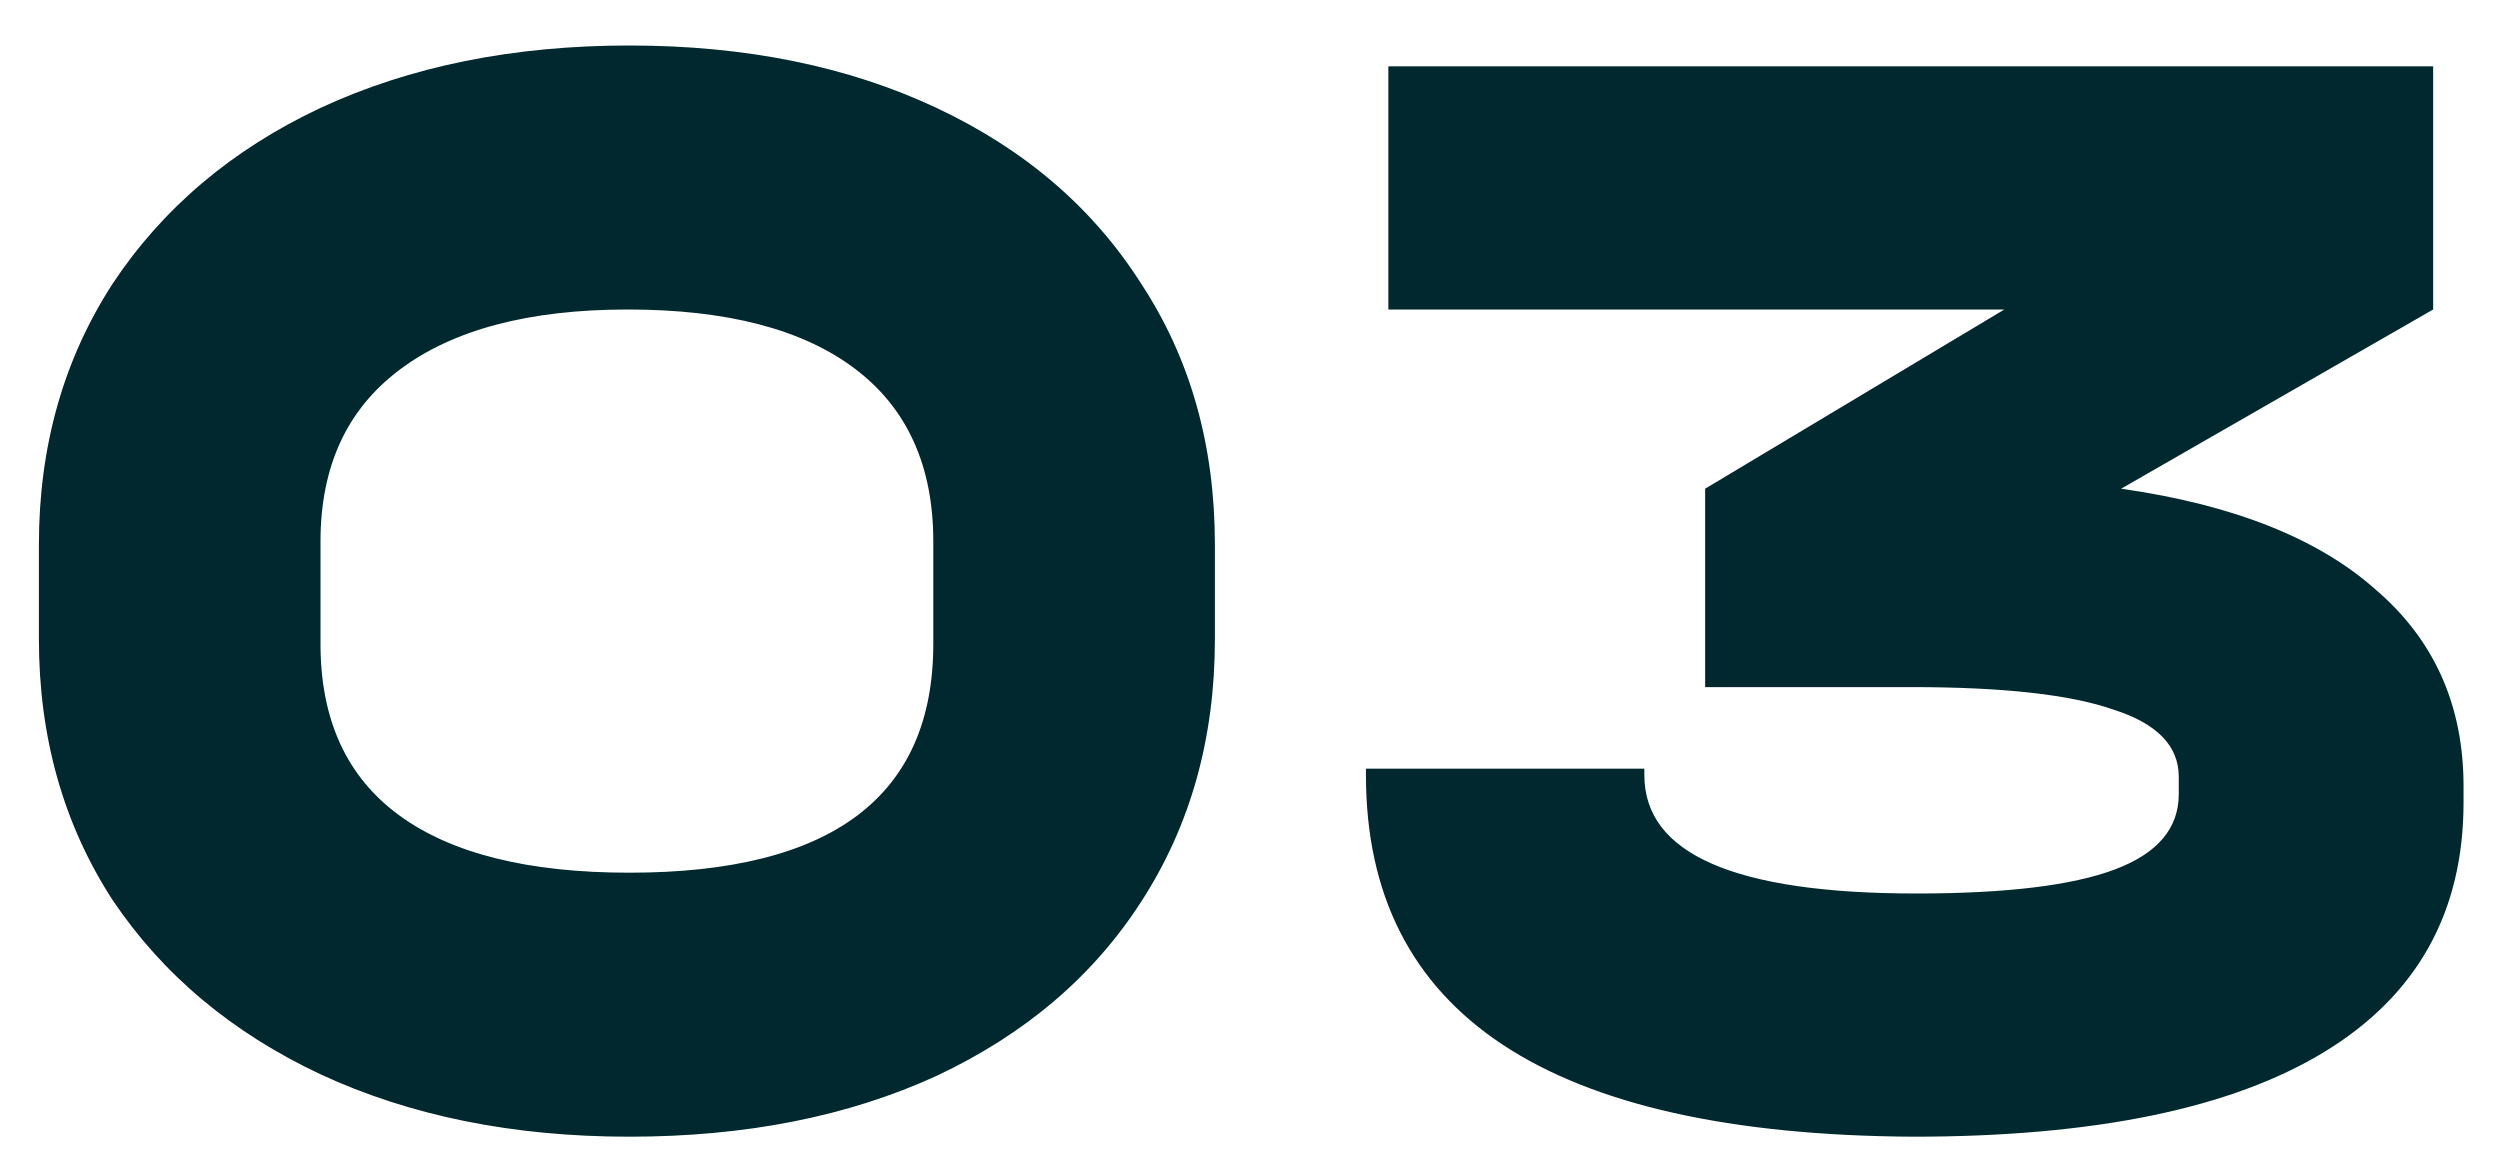 <?xml version="1.0" encoding="UTF-8"?> <svg xmlns="http://www.w3.org/2000/svg" width="50" height="23" viewBox="0 0 50 23" fill="none"> <path d="M12.586 22.734C10.261 22.734 8.202 22.318 6.41 21.486C4.64 20.654 3.253 19.492 2.25 17.998C1.269 16.484 0.778 14.745 0.778 12.782V10.894C0.778 8.932 1.269 7.193 2.25 5.678C3.253 4.164 4.64 2.99 6.41 2.158C8.202 1.326 10.261 0.91 12.586 0.91C14.912 0.91 16.96 1.326 18.73 2.158C20.501 2.99 21.866 4.164 22.826 5.678C23.808 7.172 24.298 8.91 24.298 10.894V12.782C24.298 14.766 23.808 16.516 22.826 18.03C21.866 19.524 20.501 20.686 18.73 21.518C16.96 22.329 14.912 22.734 12.586 22.734ZM12.586 17.454C16.64 17.454 18.666 15.929 18.666 12.878V10.83C18.666 9.316 18.144 8.164 17.098 7.374C16.053 6.585 14.538 6.19 12.554 6.19C10.57 6.19 9.045 6.596 7.978 7.406C6.933 8.196 6.41 9.337 6.41 10.83V12.878C6.41 14.393 6.933 15.534 7.978 16.302C9.024 17.07 10.56 17.454 12.586 17.454ZM42.423 9.774C44.663 10.094 46.359 10.766 47.511 11.79C48.684 12.793 49.271 14.105 49.271 15.726V16.046C49.271 18.244 48.343 19.908 46.487 21.038C44.631 22.169 41.889 22.734 38.263 22.734C30.967 22.692 27.319 20.281 27.319 15.502V15.374H32.887V15.502C32.887 17.081 34.7 17.87 38.327 17.87C40.119 17.87 41.441 17.71 42.295 17.39C43.148 17.07 43.575 16.569 43.575 15.886V15.534C43.575 14.916 43.137 14.468 42.263 14.19C41.409 13.892 40.065 13.742 38.231 13.742H34.103V9.774L40.087 6.19H27.767V1.326H48.663V6.19L42.423 9.774Z" fill="#00282E"></path> </svg> 